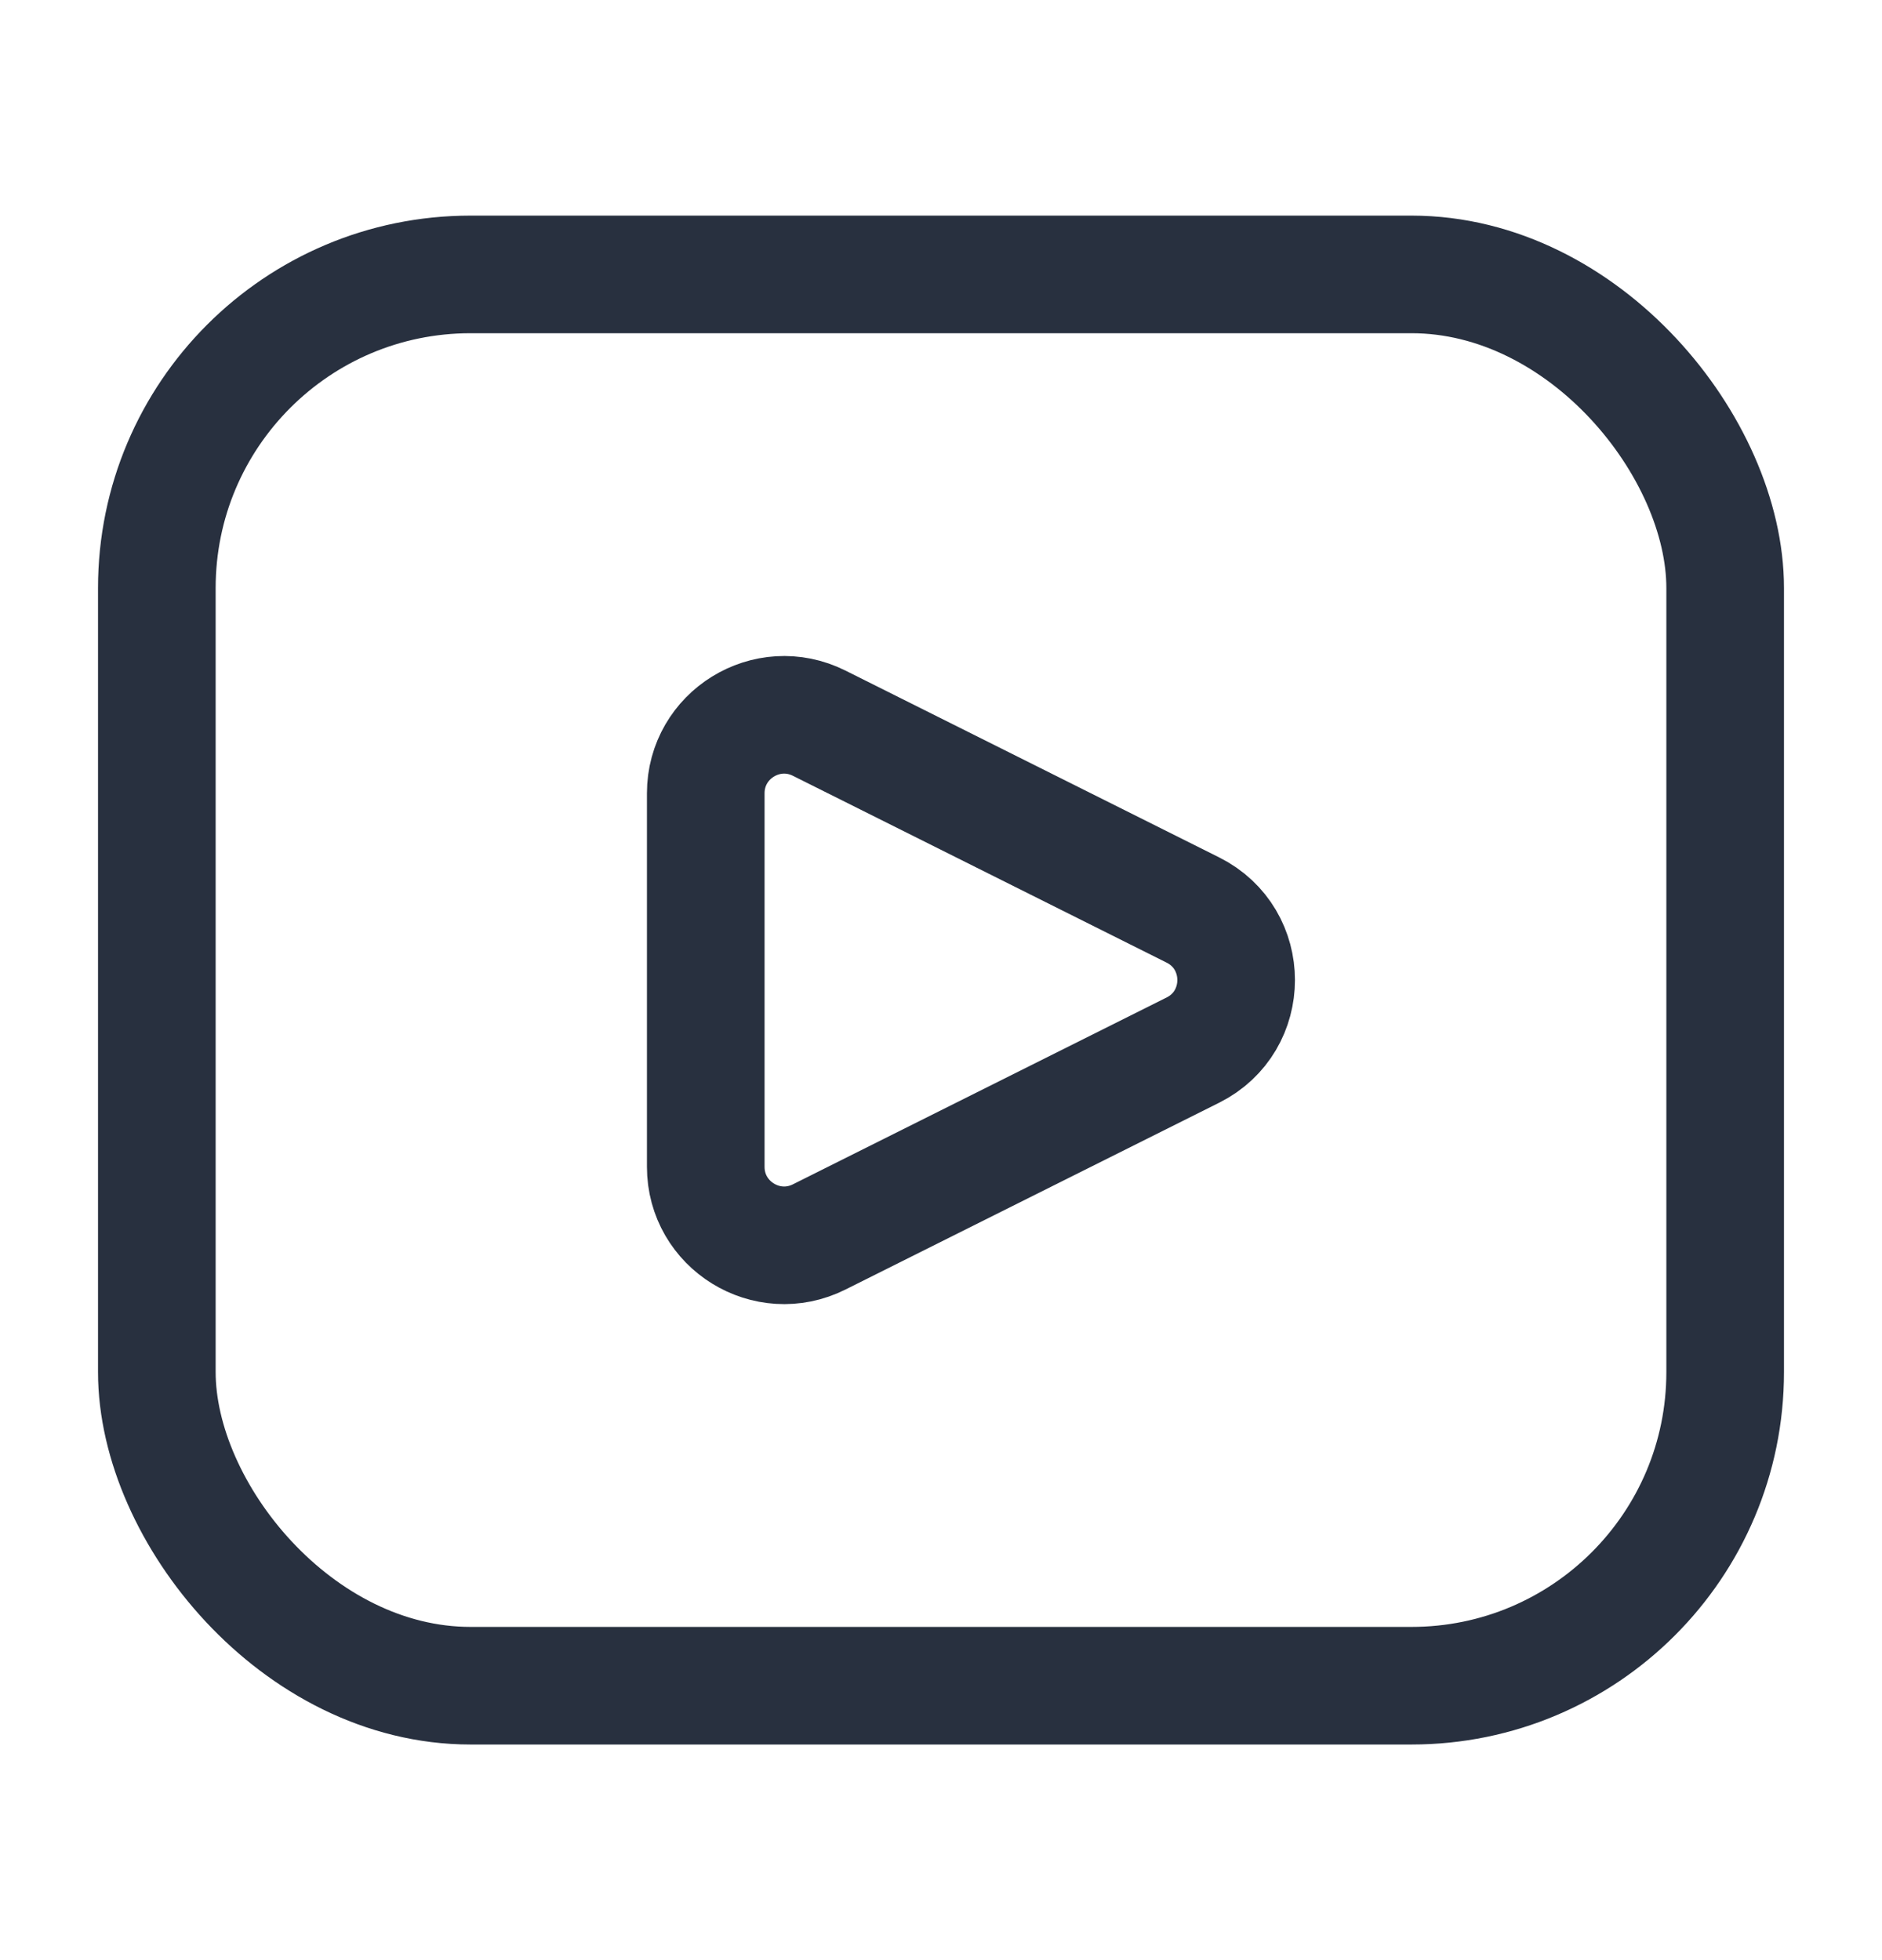 <svg width="24" height="25" viewBox="0 0 24 25" fill="none" xmlns="http://www.w3.org/2000/svg"><rect x="2" y="3.5" width="20" height="18" rx="4" stroke="#28303F" stroke-width="1.5"/><path d="M10.447 9.224L15.211 11.606C15.948 11.974 15.948 13.026 15.211 13.394L10.447 15.776C9.782 16.109 9 15.625 9 14.882V10.118C9 9.375 9.782 8.891 10.447 9.224Z" stroke="#28303F" stroke-width="1.5" stroke-linecap="round"/></svg>